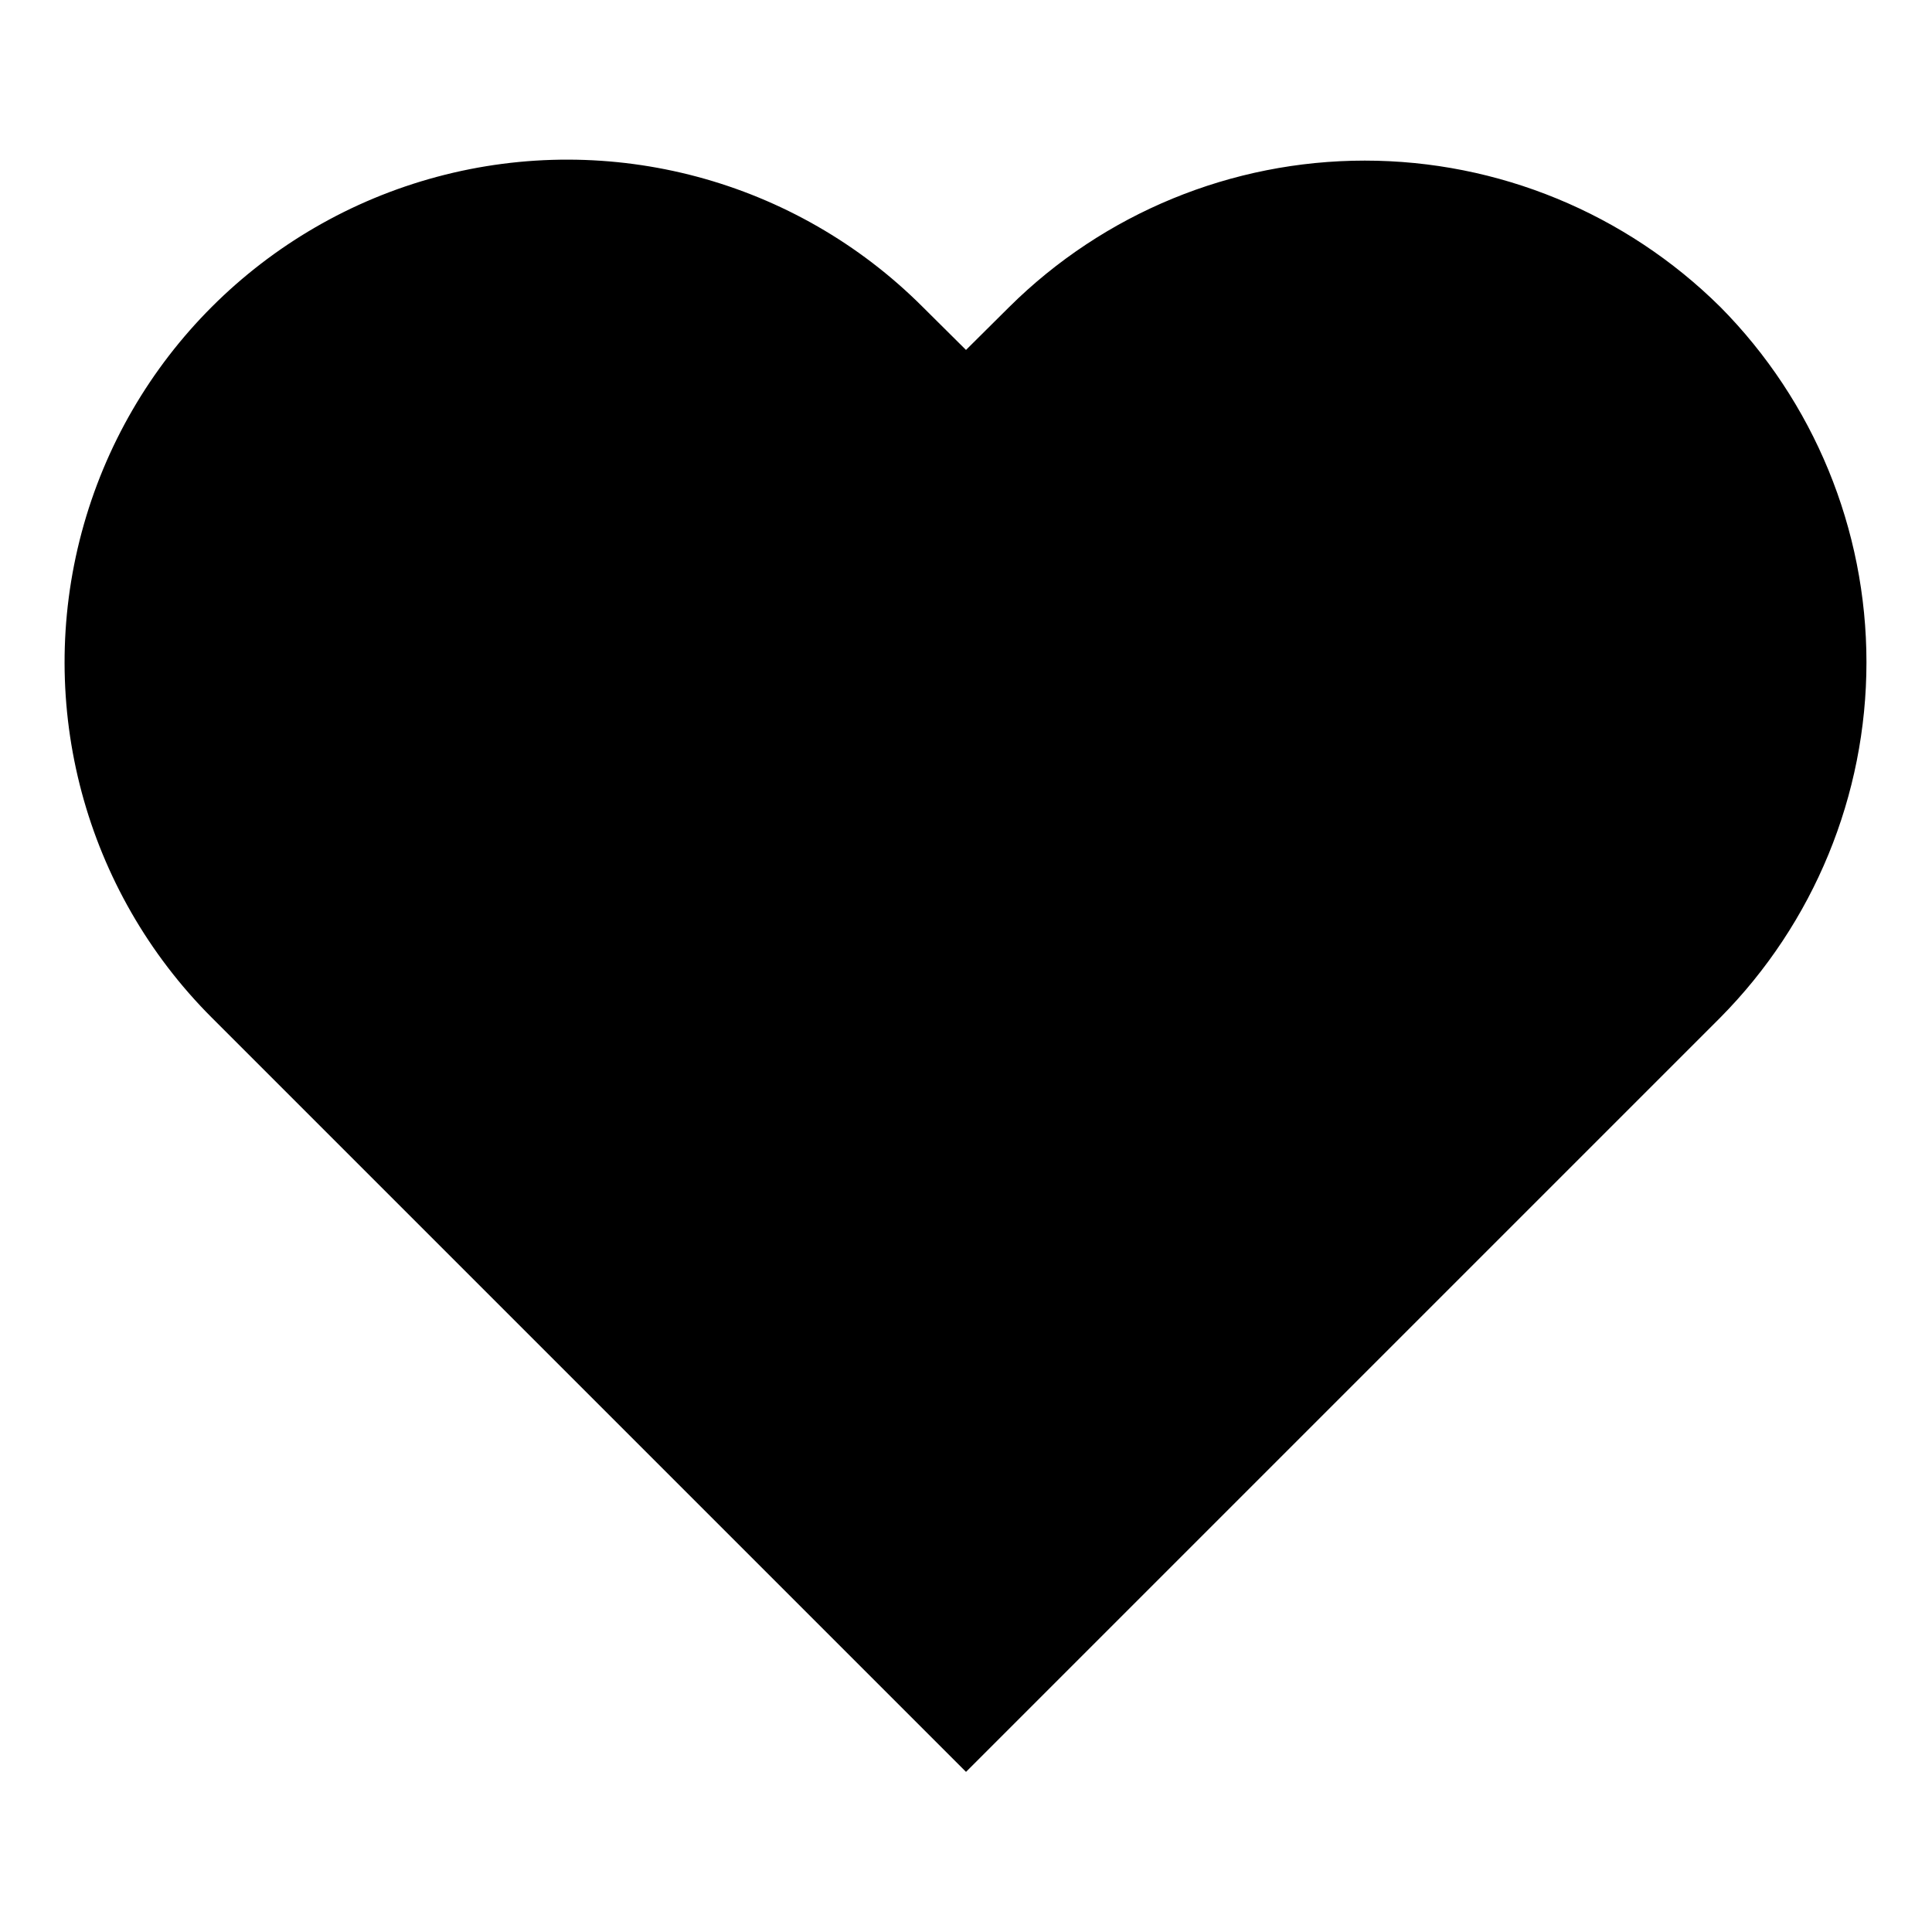 <?xml version="1.0" encoding="UTF-8"?>
<!-- Uploaded to: ICON Repo, www.iconrepo.com, Generator: ICON Repo Mixer Tools -->
<svg fill="#000000" width="800px" height="800px" version="1.1" viewBox="144 144 512 512" xmlns="http://www.w3.org/2000/svg">
 <path d="m599.87 225.32c-25.062-24.828-58.914-38.758-94.191-38.758-35.277 0-69.129 13.93-94.188 38.758l-11.492 11.418-11.496-11.418c-33.648-33.648-82.695-46.789-128.66-34.473-45.965 12.316-81.871 48.219-94.188 94.188s0.824 95.016 34.477 128.66l199.87 199.87 199.87-199.87c24.828-25.059 38.758-58.91 38.758-94.188 0-35.277-13.93-69.129-38.758-94.191z"/>
</svg>